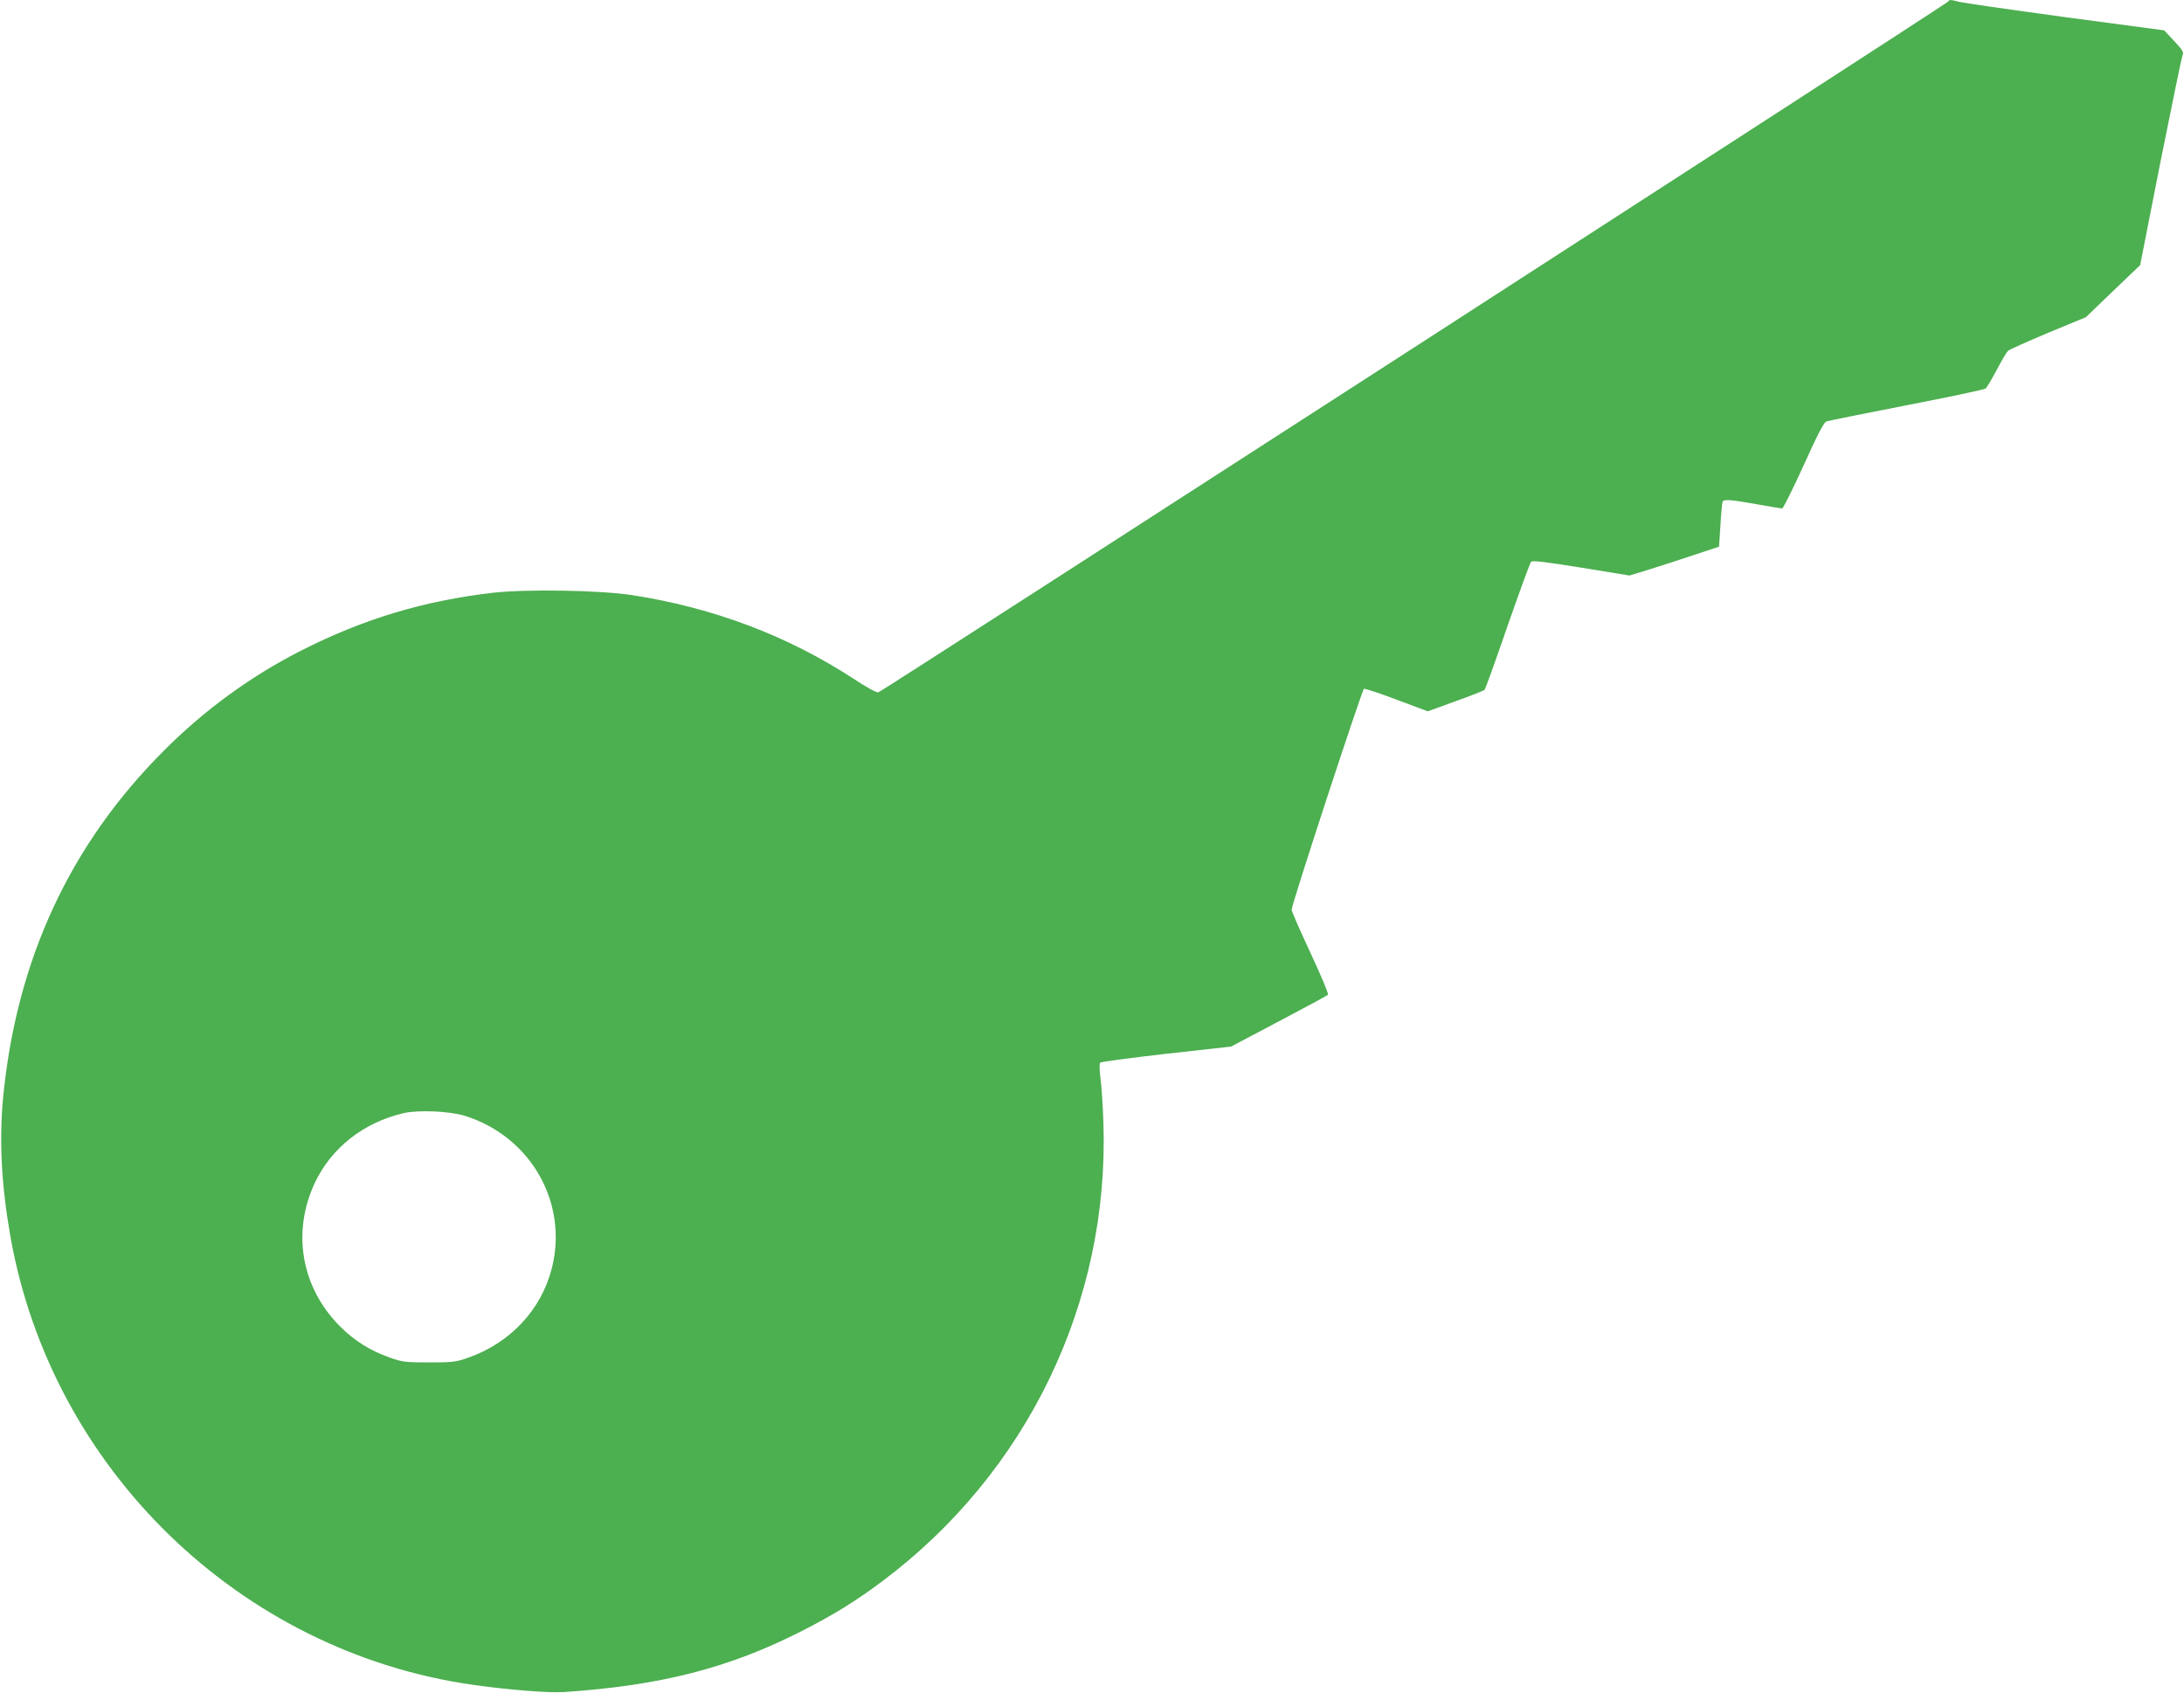 <?xml version="1.0" standalone="no"?>
<!DOCTYPE svg PUBLIC "-//W3C//DTD SVG 20010904//EN"
 "http://www.w3.org/TR/2001/REC-SVG-20010904/DTD/svg10.dtd">
<svg version="1.0" xmlns="http://www.w3.org/2000/svg"
 width="1280pt" height="992pt" viewBox="0 0 1280 992"
 preserveAspectRatio="xMidYMid meet">
<g transform="translate(0,992) scale(0.1,-0.1)"
fill="#4caf50" stroke="none">
<path d="M11418 9911 c-4 -11 -6247 -4042 -6270 -4049 -11 -2 -67 28 -144 79
-386 252 -821 417 -1299 491 -189 29 -616 36 -815 14 -405 -47 -759 -153
-1125 -339 -295 -150 -567 -348 -805 -587 -551 -551 -864 -1227 -942 -2035
-23 -249 -10 -509 42 -806 239 -1366 1345 -2440 2714 -2634 206 -29 441 -48
531 -42 568 38 969 141 1395 358 186 95 322 179 473 293 847 635 1328 1633
1294 2681 -3 99 -11 218 -17 264 -7 50 -7 88 -2 93 5 5 180 28 388 52 l379 42
280 148 c154 81 284 151 288 156 5 4 -41 114 -102 244 -61 131 -111 245 -111
254 -1 29 413 1291 424 1295 6 2 93 -26 192 -64 l182 -68 162 59 c90 32 166
62 171 67 4 4 65 172 134 373 70 201 132 370 138 377 9 9 76 1 295 -34 l282
-46 118 36 c64 20 182 58 262 85 l145 48 8 124 c4 69 10 131 12 138 6 17 42
15 199 -13 77 -14 145 -25 151 -25 6 0 62 113 125 251 82 182 119 253 134 259
12 4 224 47 471 95 248 48 456 92 462 98 7 5 36 54 65 108 28 54 58 105 67
113 9 8 115 55 236 106 l220 91 159 153 159 152 118 600 c66 329 124 611 129
625 10 23 6 31 -47 88 l-59 63 -584 78 c-322 44 -601 84 -621 90 -44 12 -56
13 -61 1z m-8693 -6531 c386 -121 607 -510 509 -894 -62 -243 -244 -437 -489
-523 -74 -26 -92 -28 -230 -28 -138 0 -156 2 -230 28 -116 41 -210 100 -295
186 -224 227 -280 547 -146 836 97 207 286 356 521 411 88 20 270 12 360 -16z"/>
</g>
</svg>
